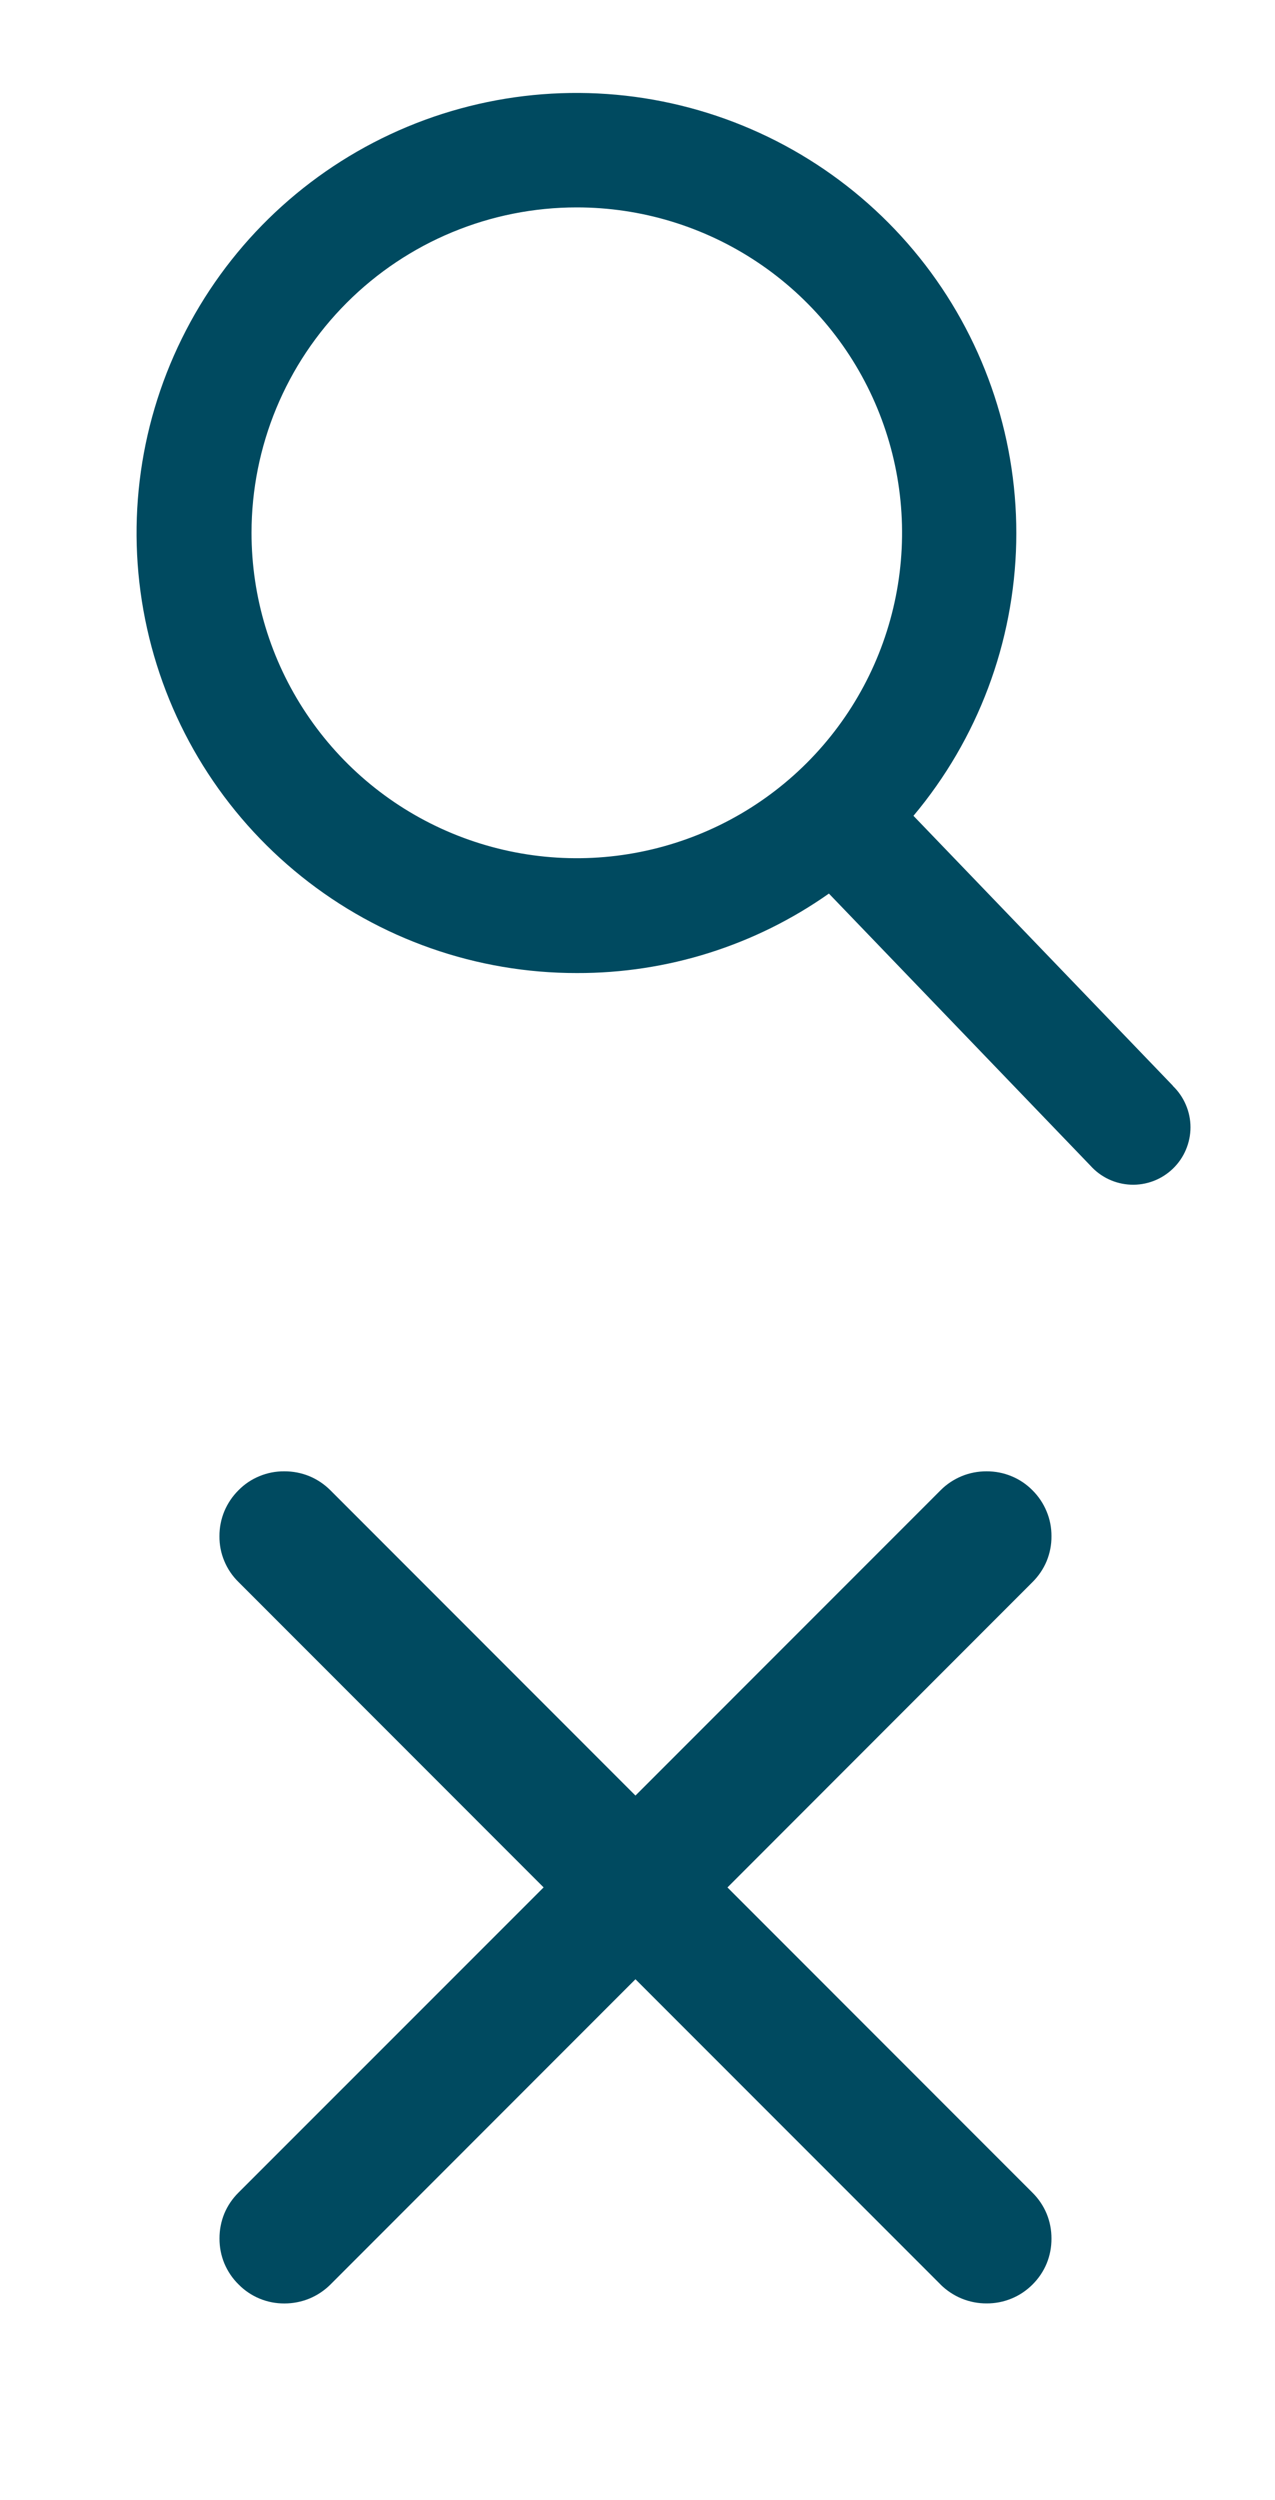 <svg width="25" height="49" viewBox="0 0 25 49" fill="none" xmlns="http://www.w3.org/2000/svg">
<g clip-path="url(#clip0_217_4)">
<path d="M18.444 44.778L12.46 38.793L6.478 44.778C6.359 44.896 6.219 44.989 6.064 45.053C5.91 45.116 5.744 45.148 5.577 45.148C5.41 45.149 5.244 45.117 5.09 45.053C4.935 44.989 4.795 44.894 4.678 44.775C4.558 44.658 4.464 44.517 4.399 44.363C4.335 44.208 4.303 44.042 4.304 43.875C4.303 43.708 4.335 43.542 4.398 43.387C4.462 43.233 4.557 43.093 4.676 42.975L10.659 36.993L4.677 31.008C4.557 30.891 4.462 30.751 4.398 30.596C4.333 30.442 4.301 30.275 4.303 30.108C4.302 29.941 4.335 29.775 4.399 29.62C4.464 29.466 4.558 29.326 4.677 29.208C4.794 29.089 4.934 28.995 5.089 28.932C5.244 28.868 5.409 28.836 5.576 28.838C5.743 28.837 5.909 28.869 6.064 28.932C6.218 28.996 6.359 29.09 6.477 29.208L12.46 35.193L18.444 29.208C18.562 29.089 18.703 28.996 18.858 28.932C19.012 28.869 19.178 28.837 19.345 28.838C19.512 28.837 19.677 28.869 19.832 28.933C19.987 28.996 20.126 29.09 20.244 29.209C20.363 29.327 20.457 29.467 20.521 29.622C20.586 29.776 20.618 29.942 20.617 30.109C20.619 30.276 20.586 30.442 20.523 30.597C20.459 30.751 20.364 30.891 20.245 31.009L14.264 36.994L20.245 42.977C20.364 43.095 20.459 43.235 20.523 43.39C20.586 43.544 20.618 43.71 20.617 43.877C20.618 44.044 20.586 44.21 20.523 44.364C20.459 44.519 20.364 44.659 20.245 44.777C20.127 44.895 19.988 44.989 19.833 45.052C19.679 45.116 19.513 45.148 19.346 45.147C19.179 45.148 19.014 45.116 18.859 45.053C18.705 44.99 18.564 44.897 18.445 44.78L18.444 44.778Z" fill="#004A60"/>
<path d="M22.997 21.28L17.911 15.99C19.173 14.486 19.883 12.596 19.926 10.633C19.968 8.67 19.339 6.751 18.144 5.194C16.948 3.637 15.256 2.534 13.349 2.068C11.442 1.602 9.432 1.801 7.653 2.632C5.874 3.463 4.432 4.876 3.565 6.637C2.697 8.399 2.457 10.403 2.884 12.32C3.31 14.237 4.377 15.95 5.91 17.178C7.442 18.406 9.347 19.074 11.311 19.072C13.08 19.077 14.807 18.533 16.253 17.514L21.378 22.844C21.479 22.957 21.601 23.049 21.738 23.113C21.875 23.178 22.024 23.214 22.175 23.22C22.326 23.226 22.477 23.201 22.619 23.147C22.76 23.093 22.889 23.011 22.998 22.906C23.107 22.801 23.194 22.675 23.253 22.535C23.312 22.396 23.343 22.246 23.343 22.095C23.343 21.943 23.312 21.793 23.252 21.654C23.193 21.515 23.106 21.389 22.997 21.284V21.28ZM11.31 4.065C12.571 4.065 13.804 4.439 14.853 5.14C15.902 5.841 16.72 6.837 17.202 8.002C17.685 9.168 17.811 10.45 17.565 11.687C17.319 12.925 16.712 14.061 15.82 14.953C14.928 15.845 13.791 16.452 12.554 16.698C11.317 16.945 10.034 16.818 8.869 16.335C7.704 15.853 6.707 15.035 6.007 13.986C5.306 12.938 4.932 11.704 4.932 10.443C4.932 8.751 5.604 7.129 6.8 5.933C7.996 4.737 9.618 4.065 11.31 4.065Z" fill="#004A60"/>
</g>
<defs>
<clipPath id="clip0_217_4">
<rect width="24.498" height="48.502" fill="white" transform="translate(0.5 0.5)"/>
</clipPath>
</defs>
</svg>
